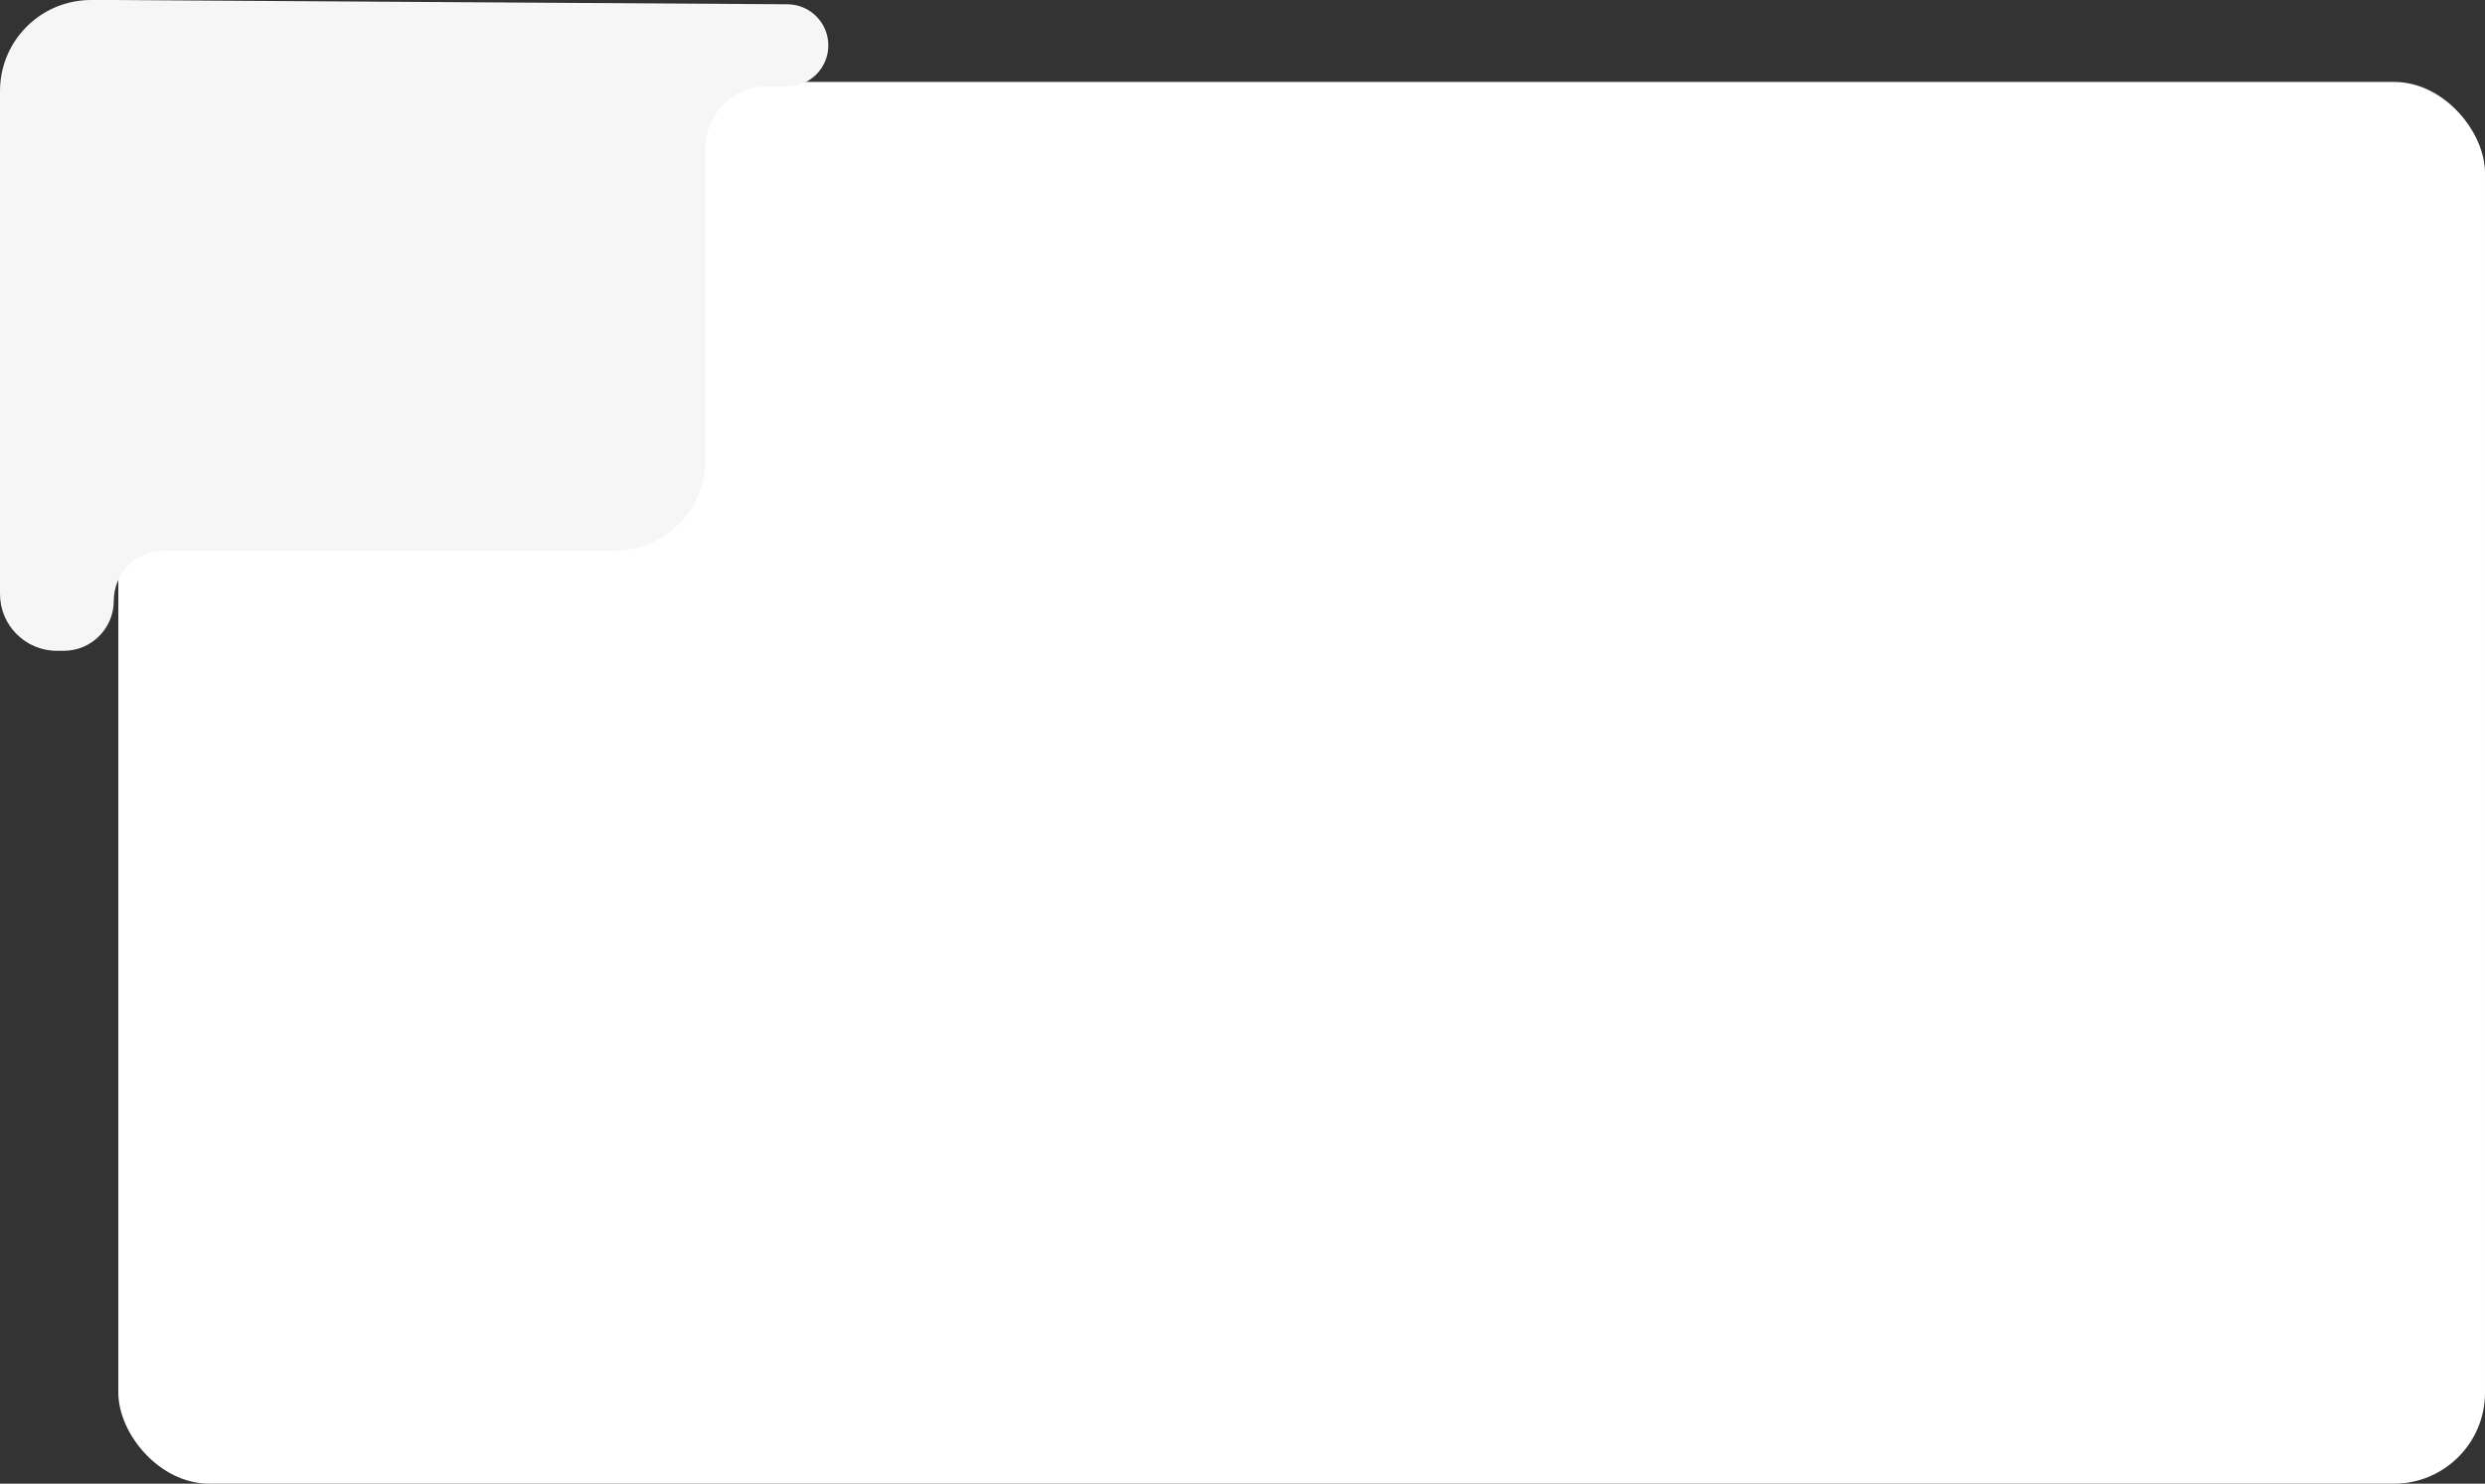 <?xml version="1.0" encoding="UTF-8"?> <svg xmlns="http://www.w3.org/2000/svg" width="273" height="163" viewBox="0 0 273 163" fill="none"><rect x="0" y="0" width="273" height="163" fill="#333333" stroke="none"/><rect x="13" y="9" width="260" height="154" rx="10" fill="white"></rect><path d="M12.5 0L86.514 0.471C88.996 0.487 91 2.504 91 4.986C91 7.479 88.979 9.5 86.486 9.5H84.25C80.522 9.5 77.5 12.522 77.5 16.25V50.5C77.5 56.023 73.023 60.5 67.5 60.5H18C14.962 60.5 12.5 62.962 12.5 66C12.5 69.038 10.038 71.5 7 71.5H6.25C2.798 71.5 0 68.702 0 65.25V60.5V11.5V10C0 4.477 4.477 0 10 0H12.5Z" fill="#F6F6F6"></path></svg> 